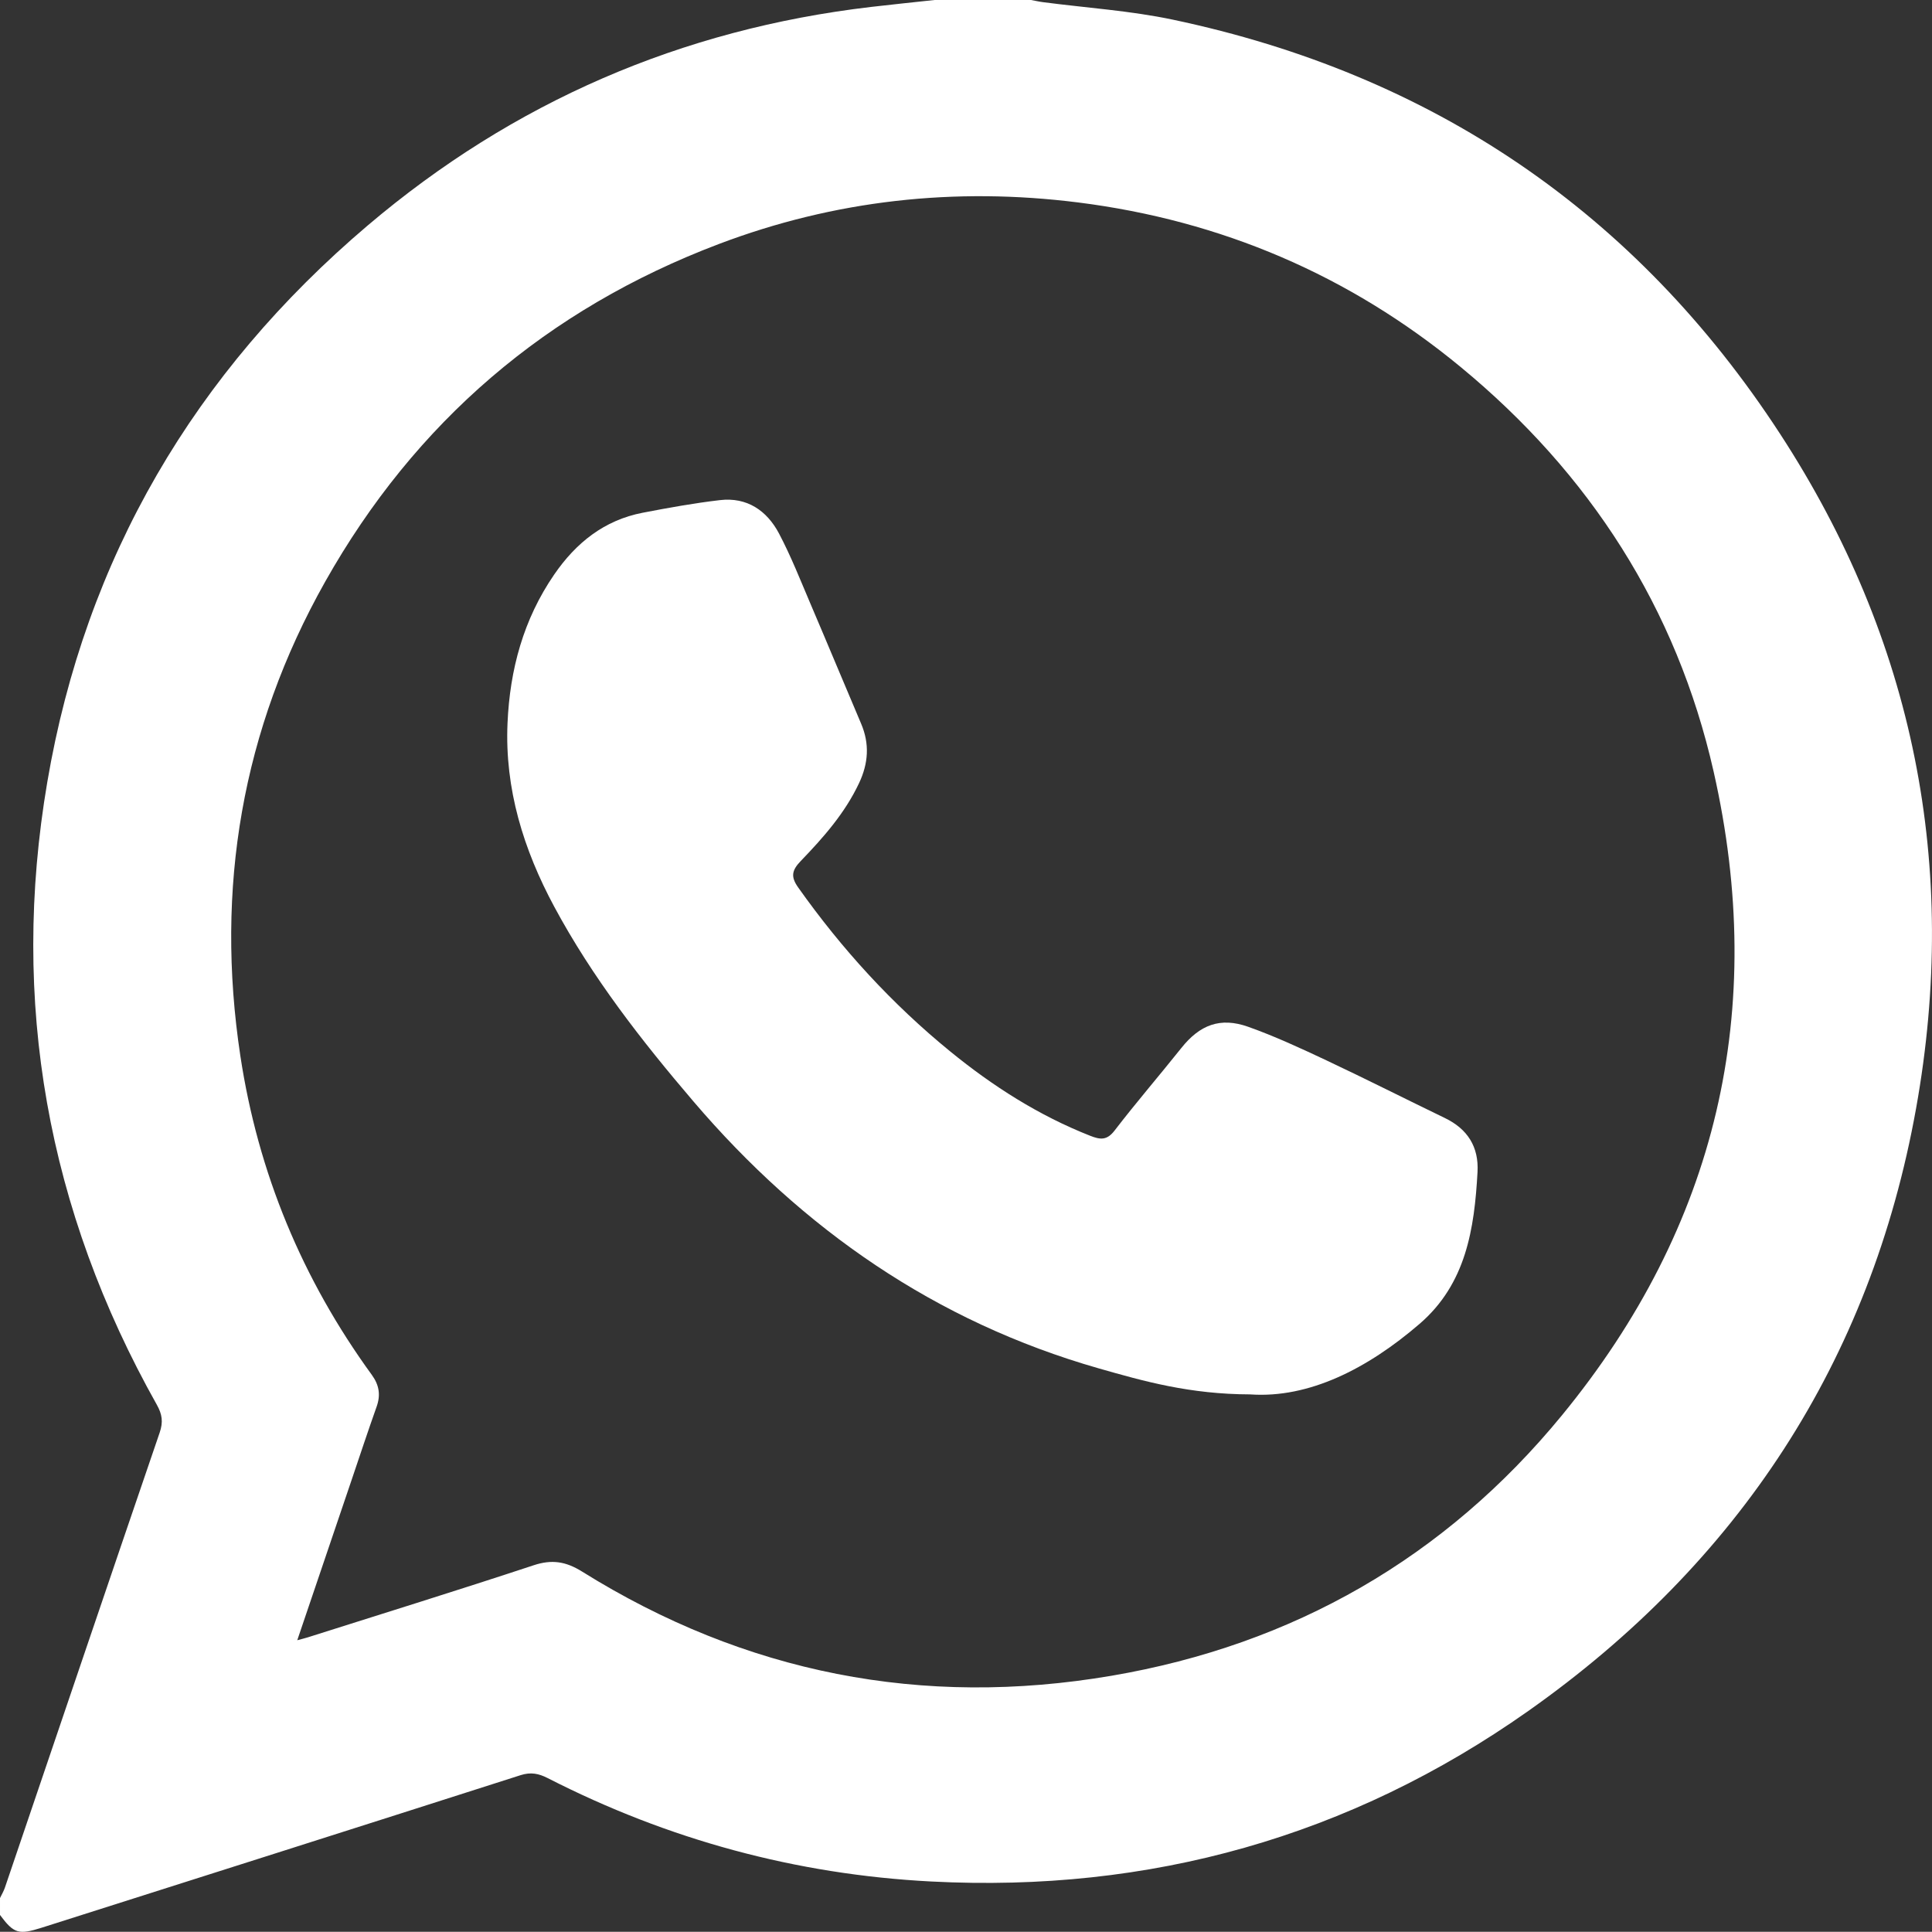 <?xml version="1.0" encoding="UTF-8"?> <svg xmlns="http://www.w3.org/2000/svg" id="_Слой_2" data-name="Слой_2" viewBox="0 0 799.07 798.98"><rect x="0" y="0" width="799.07" height="798.98" fill="#333333" stroke="none"/><defs><style> .cls-1 { fill: #fff; } </style></defs><g id="_Слой_1-2" data-name="Слой_1"><g id="lShBo4.tif"><g><path class="cls-1" d="M386.52,0c13.32,0,26.63,0,39.95,0,1.62.3,3.23.68,4.86.89,17.95,2.36,36.15,3.52,53.81,7.25,107.06,22.59,191.34,79.61,251.02,171.19,55.54,85.21,74.25,179.18,56.33,279.08-18.79,104.77-73.59,188.02-160.39,249.24-73.8,52.05-156.57,75.22-246.97,70.53-55.94-2.9-108.76-17.29-158.58-42.75-3.76-1.92-7.02-2.58-11.25-1.22-65.96,21.12-131.98,42.07-197.99,63.06-9.63,3.06-11.58,2.47-17.31-5.25,0-2.33,0-4.66,0-6.99.69-1.45,1.53-2.84,2.04-4.35,21.32-62.74,42.55-125.5,64.01-188.19,1.49-4.37,1.03-7.54-1.19-11.49C19.61,500.47,4.11,414.29,19.56,323.46c15.76-92.67,60.93-169.45,132.56-230.24C212.29,42.17,281.84,12.06,360.32,2.86c8.73-1.02,17.47-1.91,26.2-2.86ZM122.93,678.4c2.08-.57,3.18-.82,4.25-1.16,31.2-9.89,62.46-19.58,93.53-29.85,7.53-2.49,13.29-1.59,19.99,2.58,67.48,42.11,140.76,56.46,219.01,43.12,75.23-12.83,138.03-48.86,186.35-107.78,64.08-78.14,85.02-167.59,62.69-266.19-15.32-67.65-51.27-123.33-104.67-167.36-46-37.93-98.96-60.56-158.19-68.03-50.93-6.41-100.65-.98-148.67,17.23-70.99,26.93-125.51,73.53-162.76,139.68-34.42,61.14-45.53,126.84-35.05,196.08,7.32,48.35,25.6,92.36,54.38,131.94,3.01,4.15,3.71,8.26,1.99,13.1-3.61,10.17-7,20.43-10.46,30.65-7.36,21.69-14.71,43.38-22.38,66Z"></path><path class="cls-1" d="M517.22,576.72c-25.16-.06-44.02-5.4-62.91-10.8-67.36-19.29-122.31-57.47-167.45-110.31-21.51-25.18-41.88-51.31-57.63-80.61-12.7-23.63-20.51-48.71-19.32-75.91.97-22.16,6.57-42.93,19.31-61.47,9.03-13.14,20.71-22.49,36.64-25.56,10.58-2.04,21.21-3.96,31.9-5.21,11.23-1.32,19.45,4.35,24.46,13.85,4.94,9.37,8.84,19.31,13.01,29.08,7.05,16.49,13.92,33.06,20.94,49.56,3.55,8.35,2.99,16.37-.86,24.55-5.84,12.42-14.76,22.51-24.1,32.2-3.75,3.89-4.22,6.53-1.1,10.94,17.99,25.41,38.79,48.18,62.92,67.86,17.62,14.37,36.59,26.48,57.85,34.86,4.2,1.66,6.94,1.98,10.12-2.17,8.91-11.6,18.48-22.69,27.6-34.13,7.6-9.54,16.06-12.9,27.68-8.76,11.08,3.94,21.81,8.93,32.46,13.94,16.38,7.71,32.53,15.9,48.83,23.77,9.43,4.55,14.1,11.94,13.53,22.34-1.29,23.47-4.73,46.24-23.97,62.81-21.59,18.59-45.75,30.83-69.93,29.18Z"></path></g></g></g></svg> 
